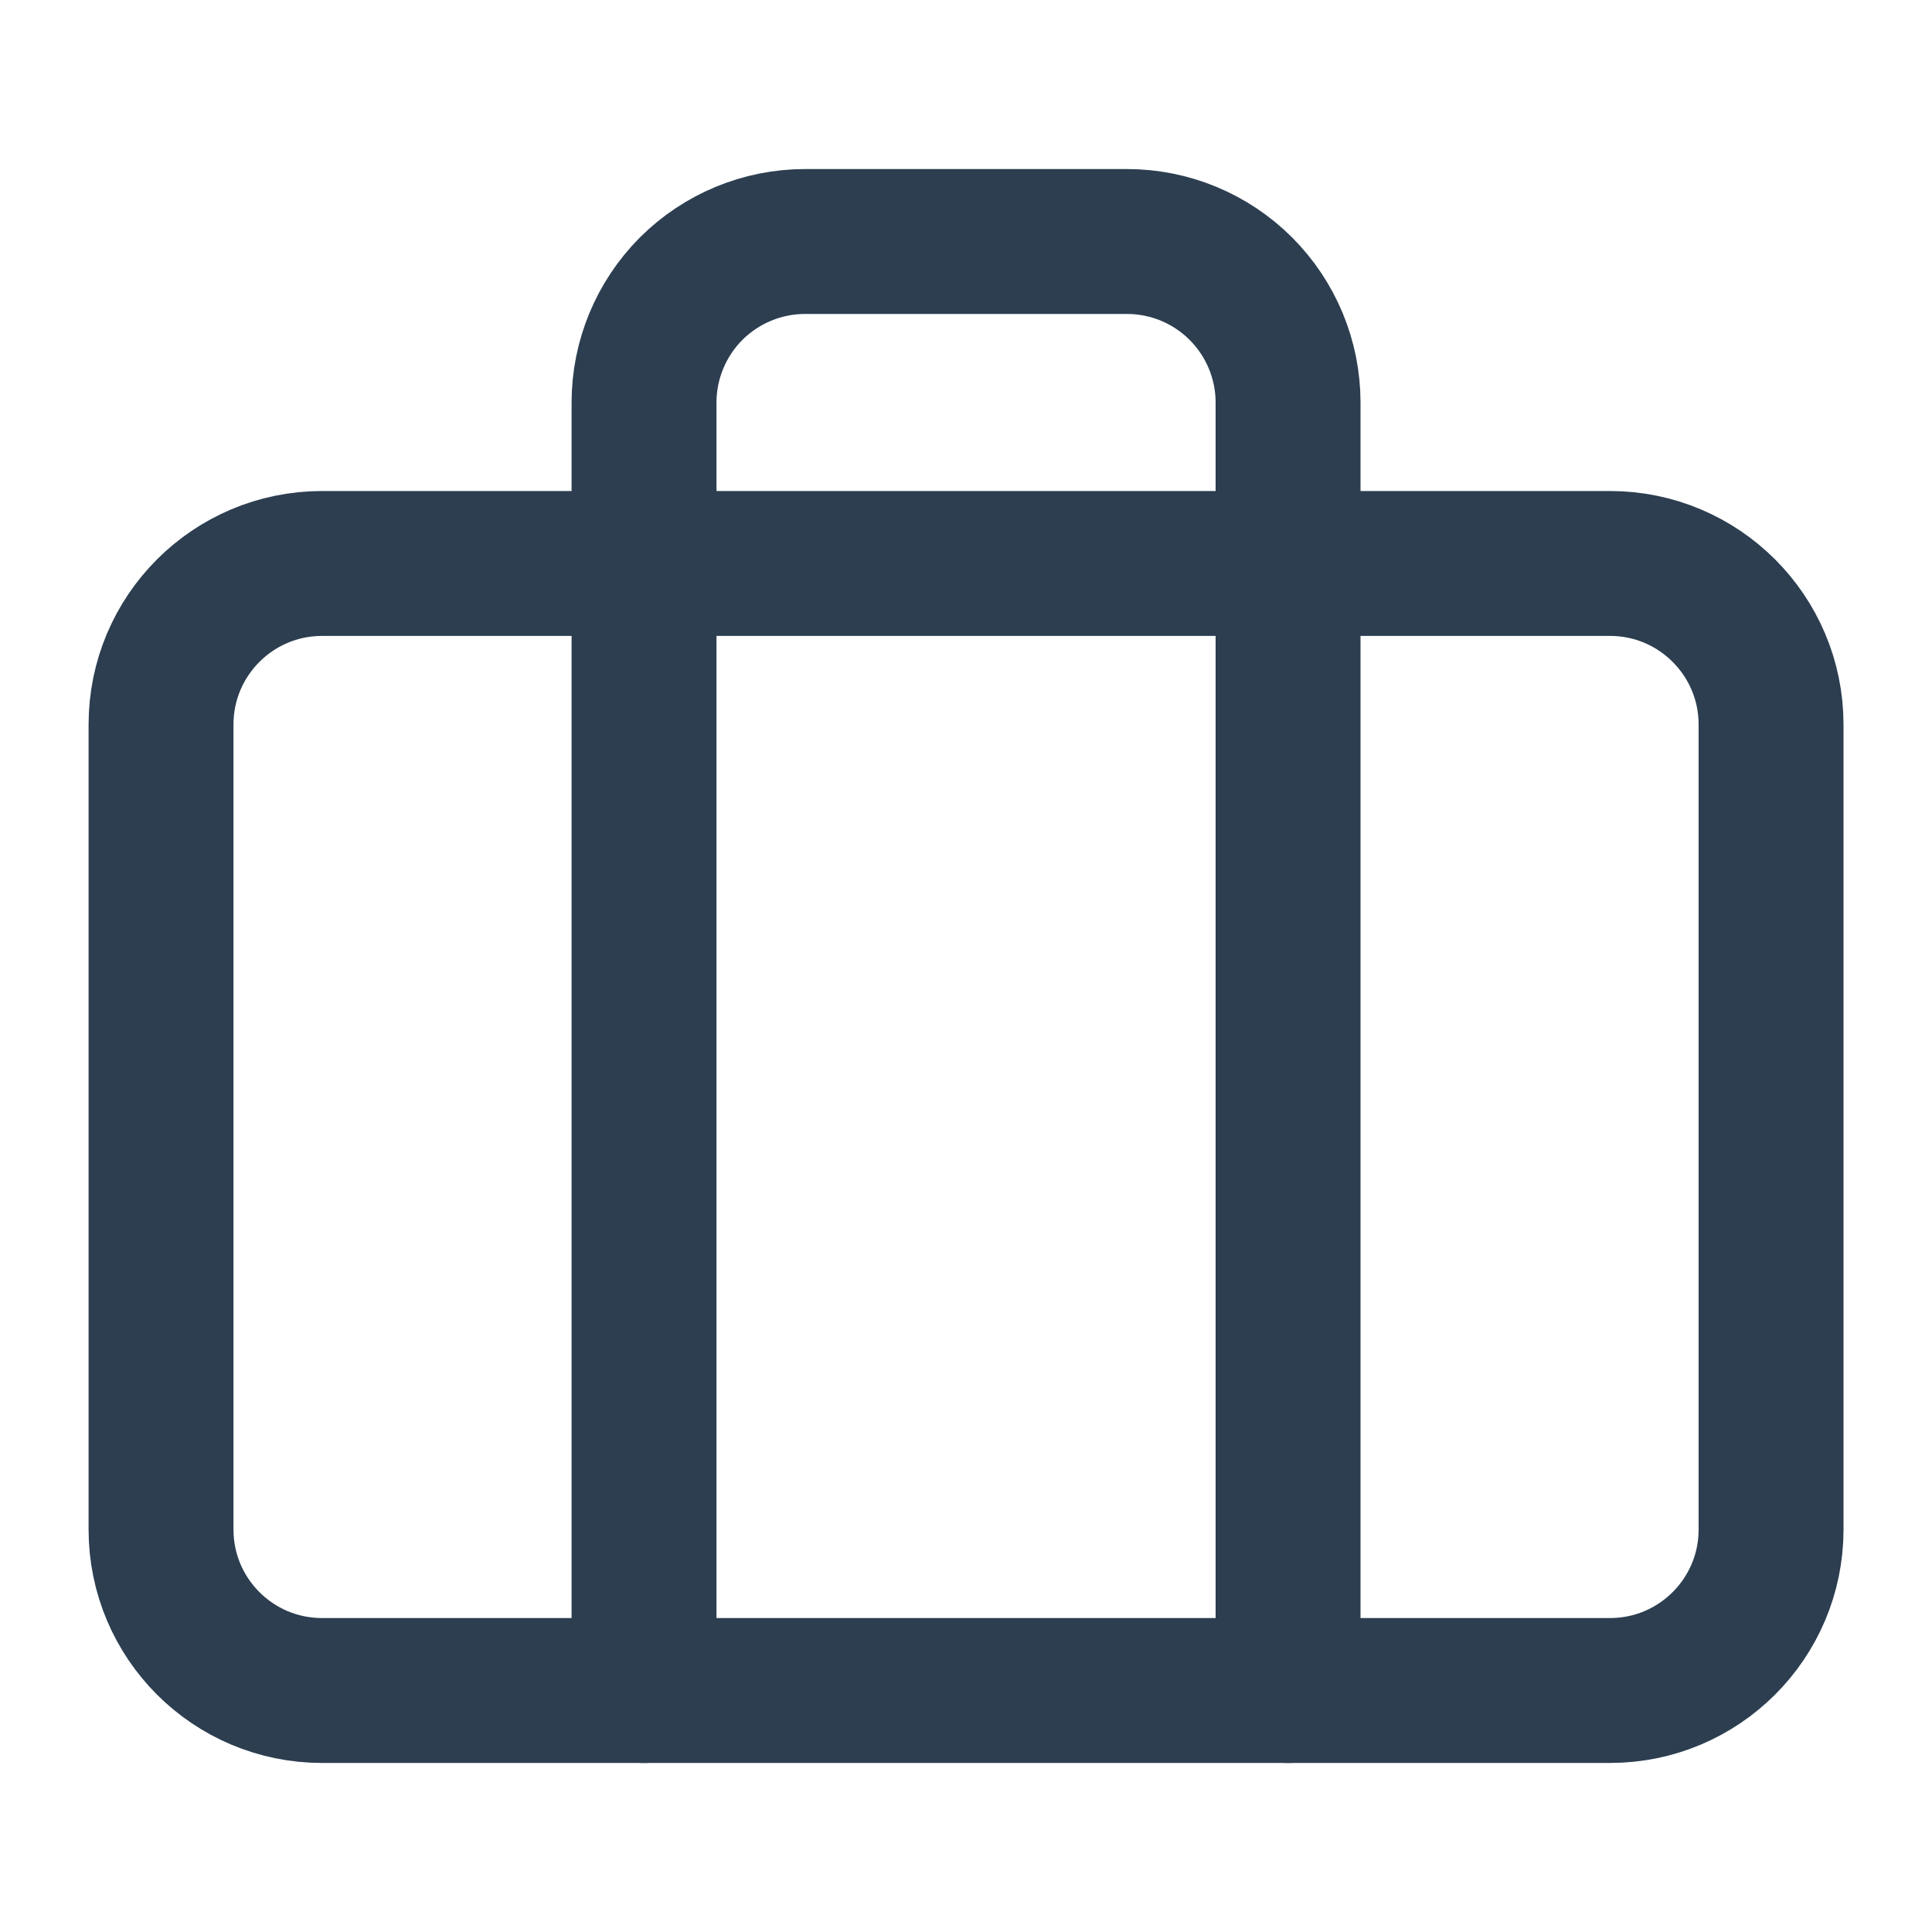 <svg width="20" height="20" viewBox="0 0 20 20" fill="none" xmlns="http://www.w3.org/2000/svg">
<path d="M16.667 5.833H3.334C2.413 5.833 1.667 6.58 1.667 7.5V15.834C1.667 16.754 2.413 17.5 3.334 17.5H16.667C17.587 17.5 18.334 16.754 18.334 15.834V7.5C18.334 6.58 17.587 5.833 16.667 5.833Z" stroke="#2C3E50" stroke-width="1.5" stroke-linecap="round" stroke-linejoin="round"/>
<path d="M13.334 17.5V4.167C13.334 3.725 13.158 3.301 12.845 2.988C12.533 2.676 12.109 2.5 11.667 2.5H8.334C7.892 2.5 7.468 2.676 7.155 2.988C6.843 3.301 6.667 3.725 6.667 4.167V17.5" stroke="#2C3E50" stroke-width="1.5" stroke-linecap="round" stroke-linejoin="round"/>
</svg>
